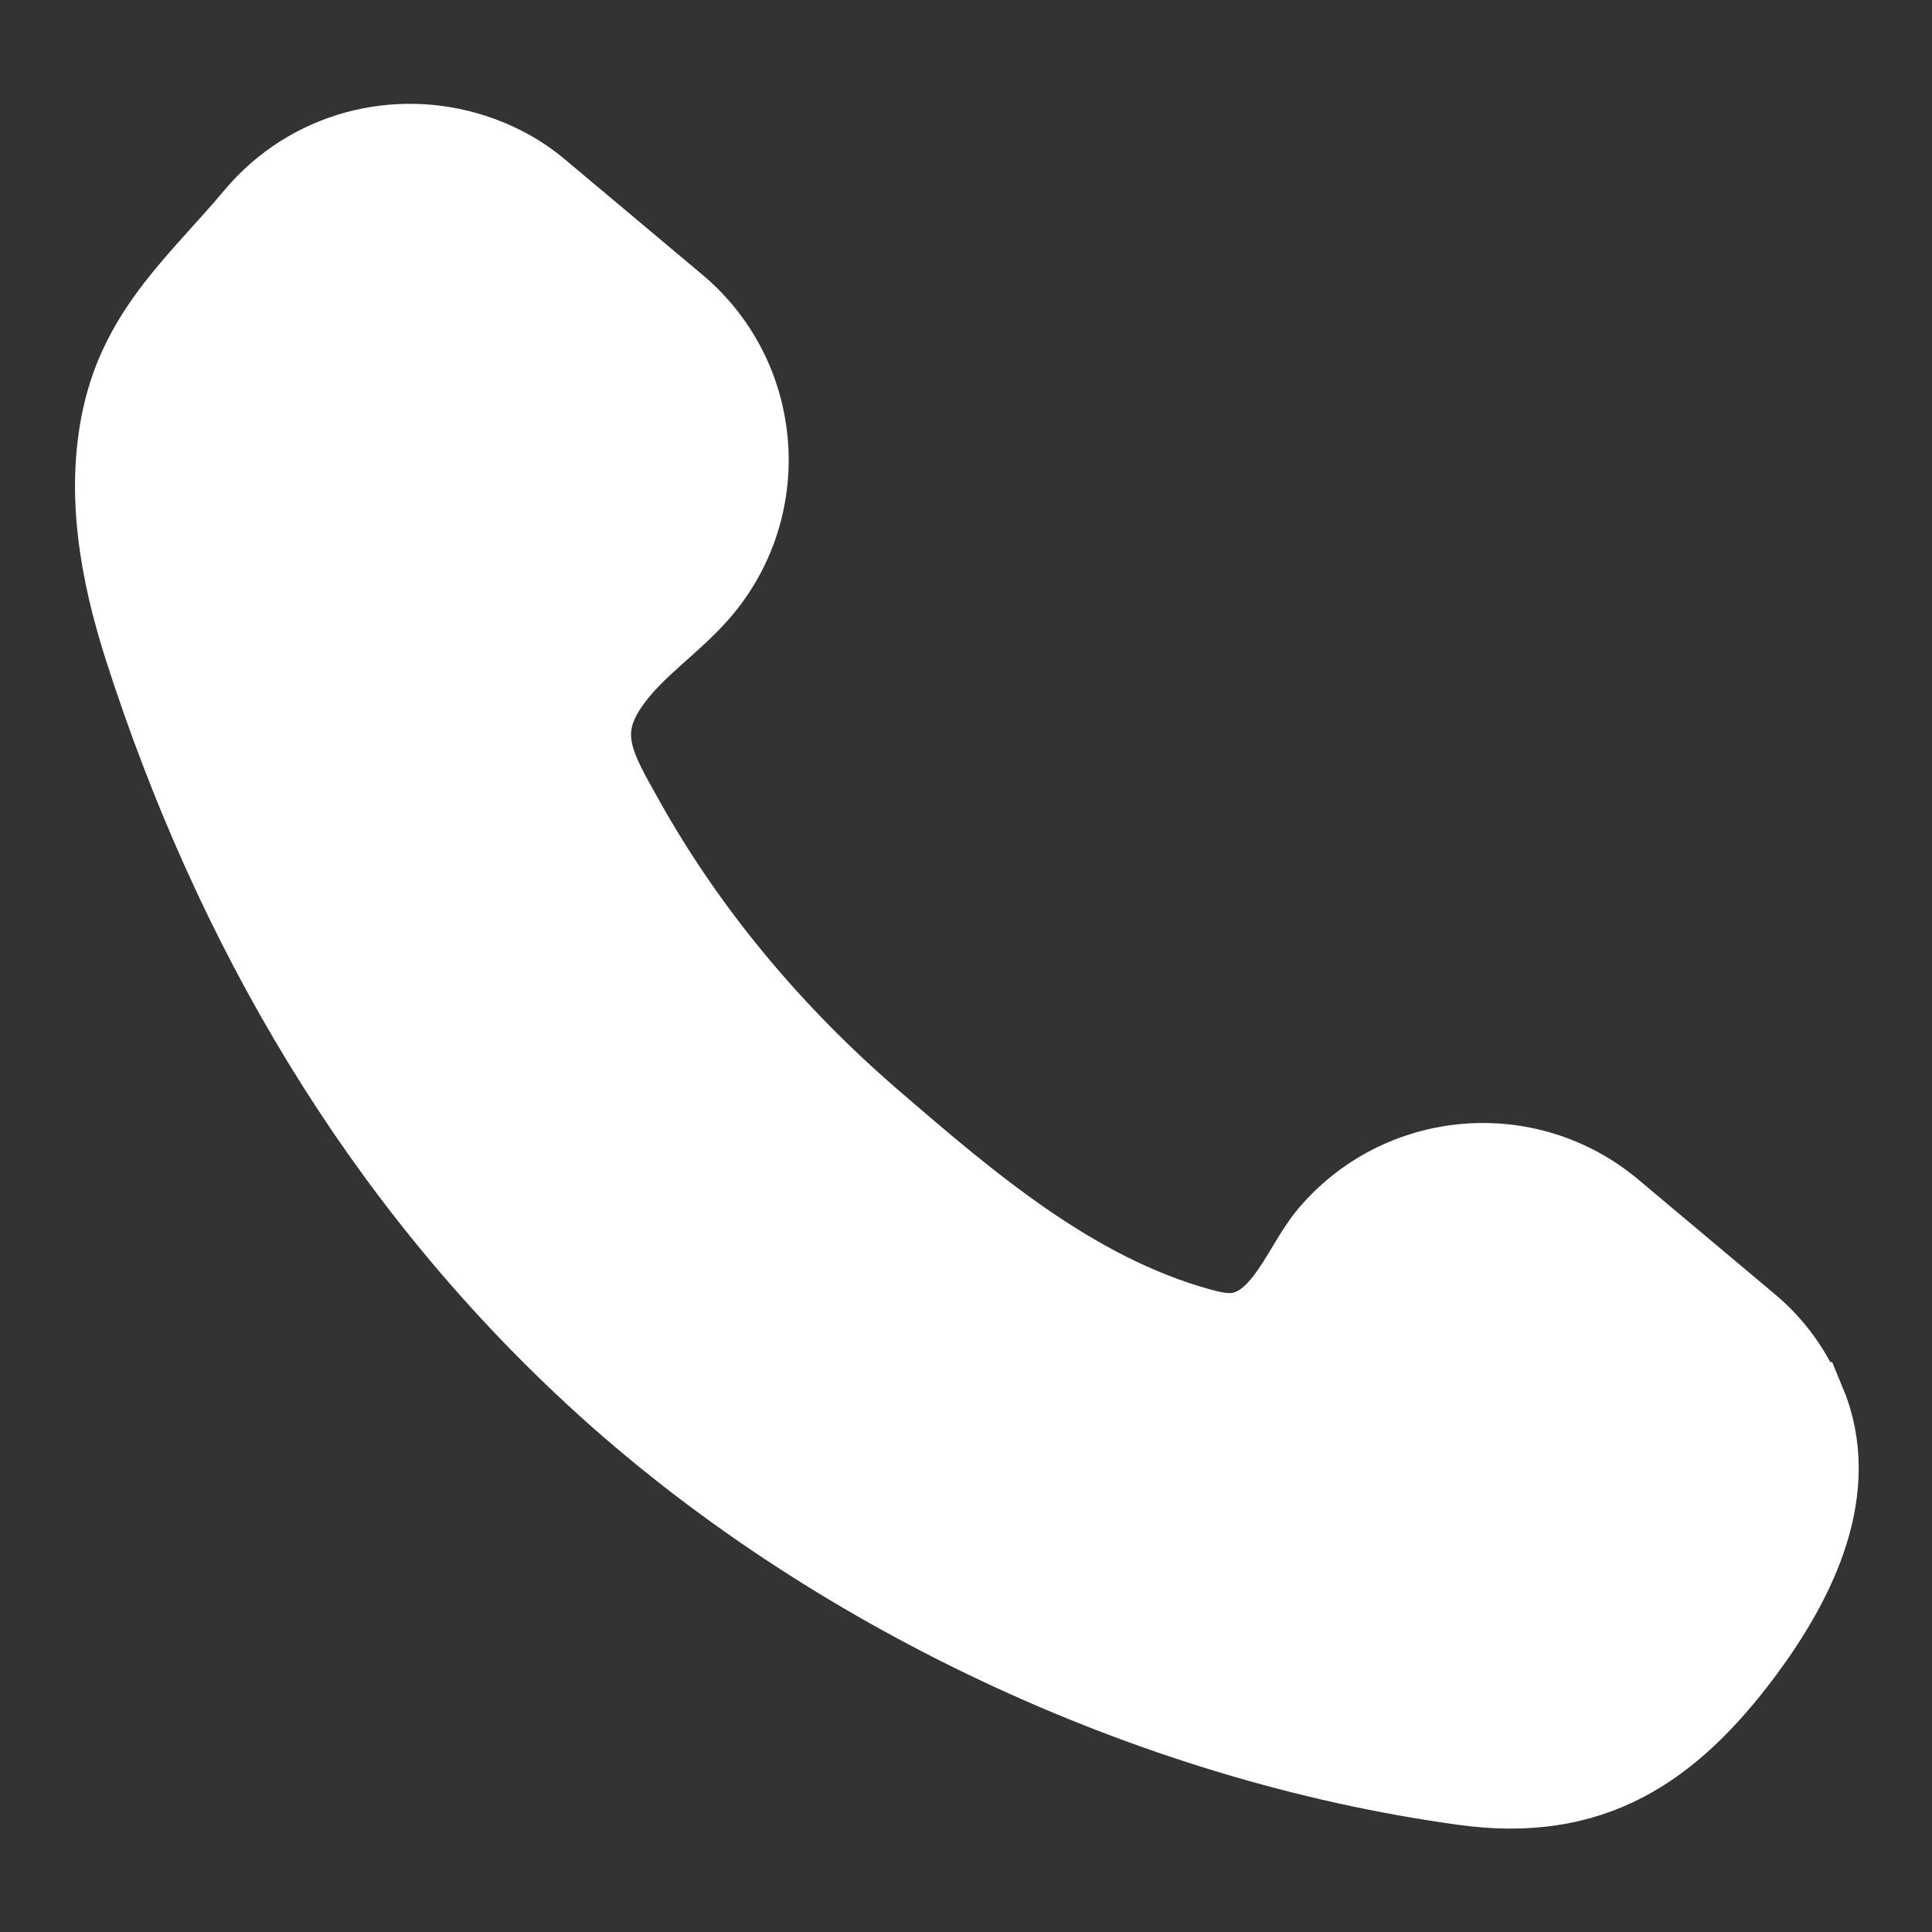 <svg width="24" height="24" viewBox="0 0 24 24" fill="none" xmlns="http://www.w3.org/2000/svg">
<rect x="0" y="0" width="24" height="24" fill="#333333" stroke="none"/>
<path d="M22.421 17.42C22.274 17.06 22.047 16.727 21.727 16.46L20.027 15.033C18.967 14.147 17.387 14.287 16.501 15.347C16.187 15.727 15.967 16.42 15.427 16.547C15.254 16.587 15.074 16.547 14.901 16.5C13.334 16.067 12.047 14.967 10.841 13.927C9.601 12.86 8.534 11.593 7.741 10.167C7.401 9.56 7.127 9.113 7.567 8.487C7.881 8.033 8.361 7.74 8.714 7.32C9.601 6.26 9.461 4.68 8.401 3.793L6.701 2.367C6.447 2.153 6.167 2.007 5.874 1.913C4.927 1.607 3.854 1.873 3.174 2.68C2.494 3.493 1.761 4.087 1.521 5.18C1.314 6.127 1.494 7.113 1.787 8.033C2.901 11.507 4.714 14.62 7.414 17.107C10.294 19.76 14.294 21.64 18.181 22.173C19.761 22.393 20.741 21.747 21.661 20.513C22.307 19.64 22.881 18.506 22.427 17.42H22.421Z" fill="white" stroke="white" stroke-miterlimit="10"/>
</svg>
